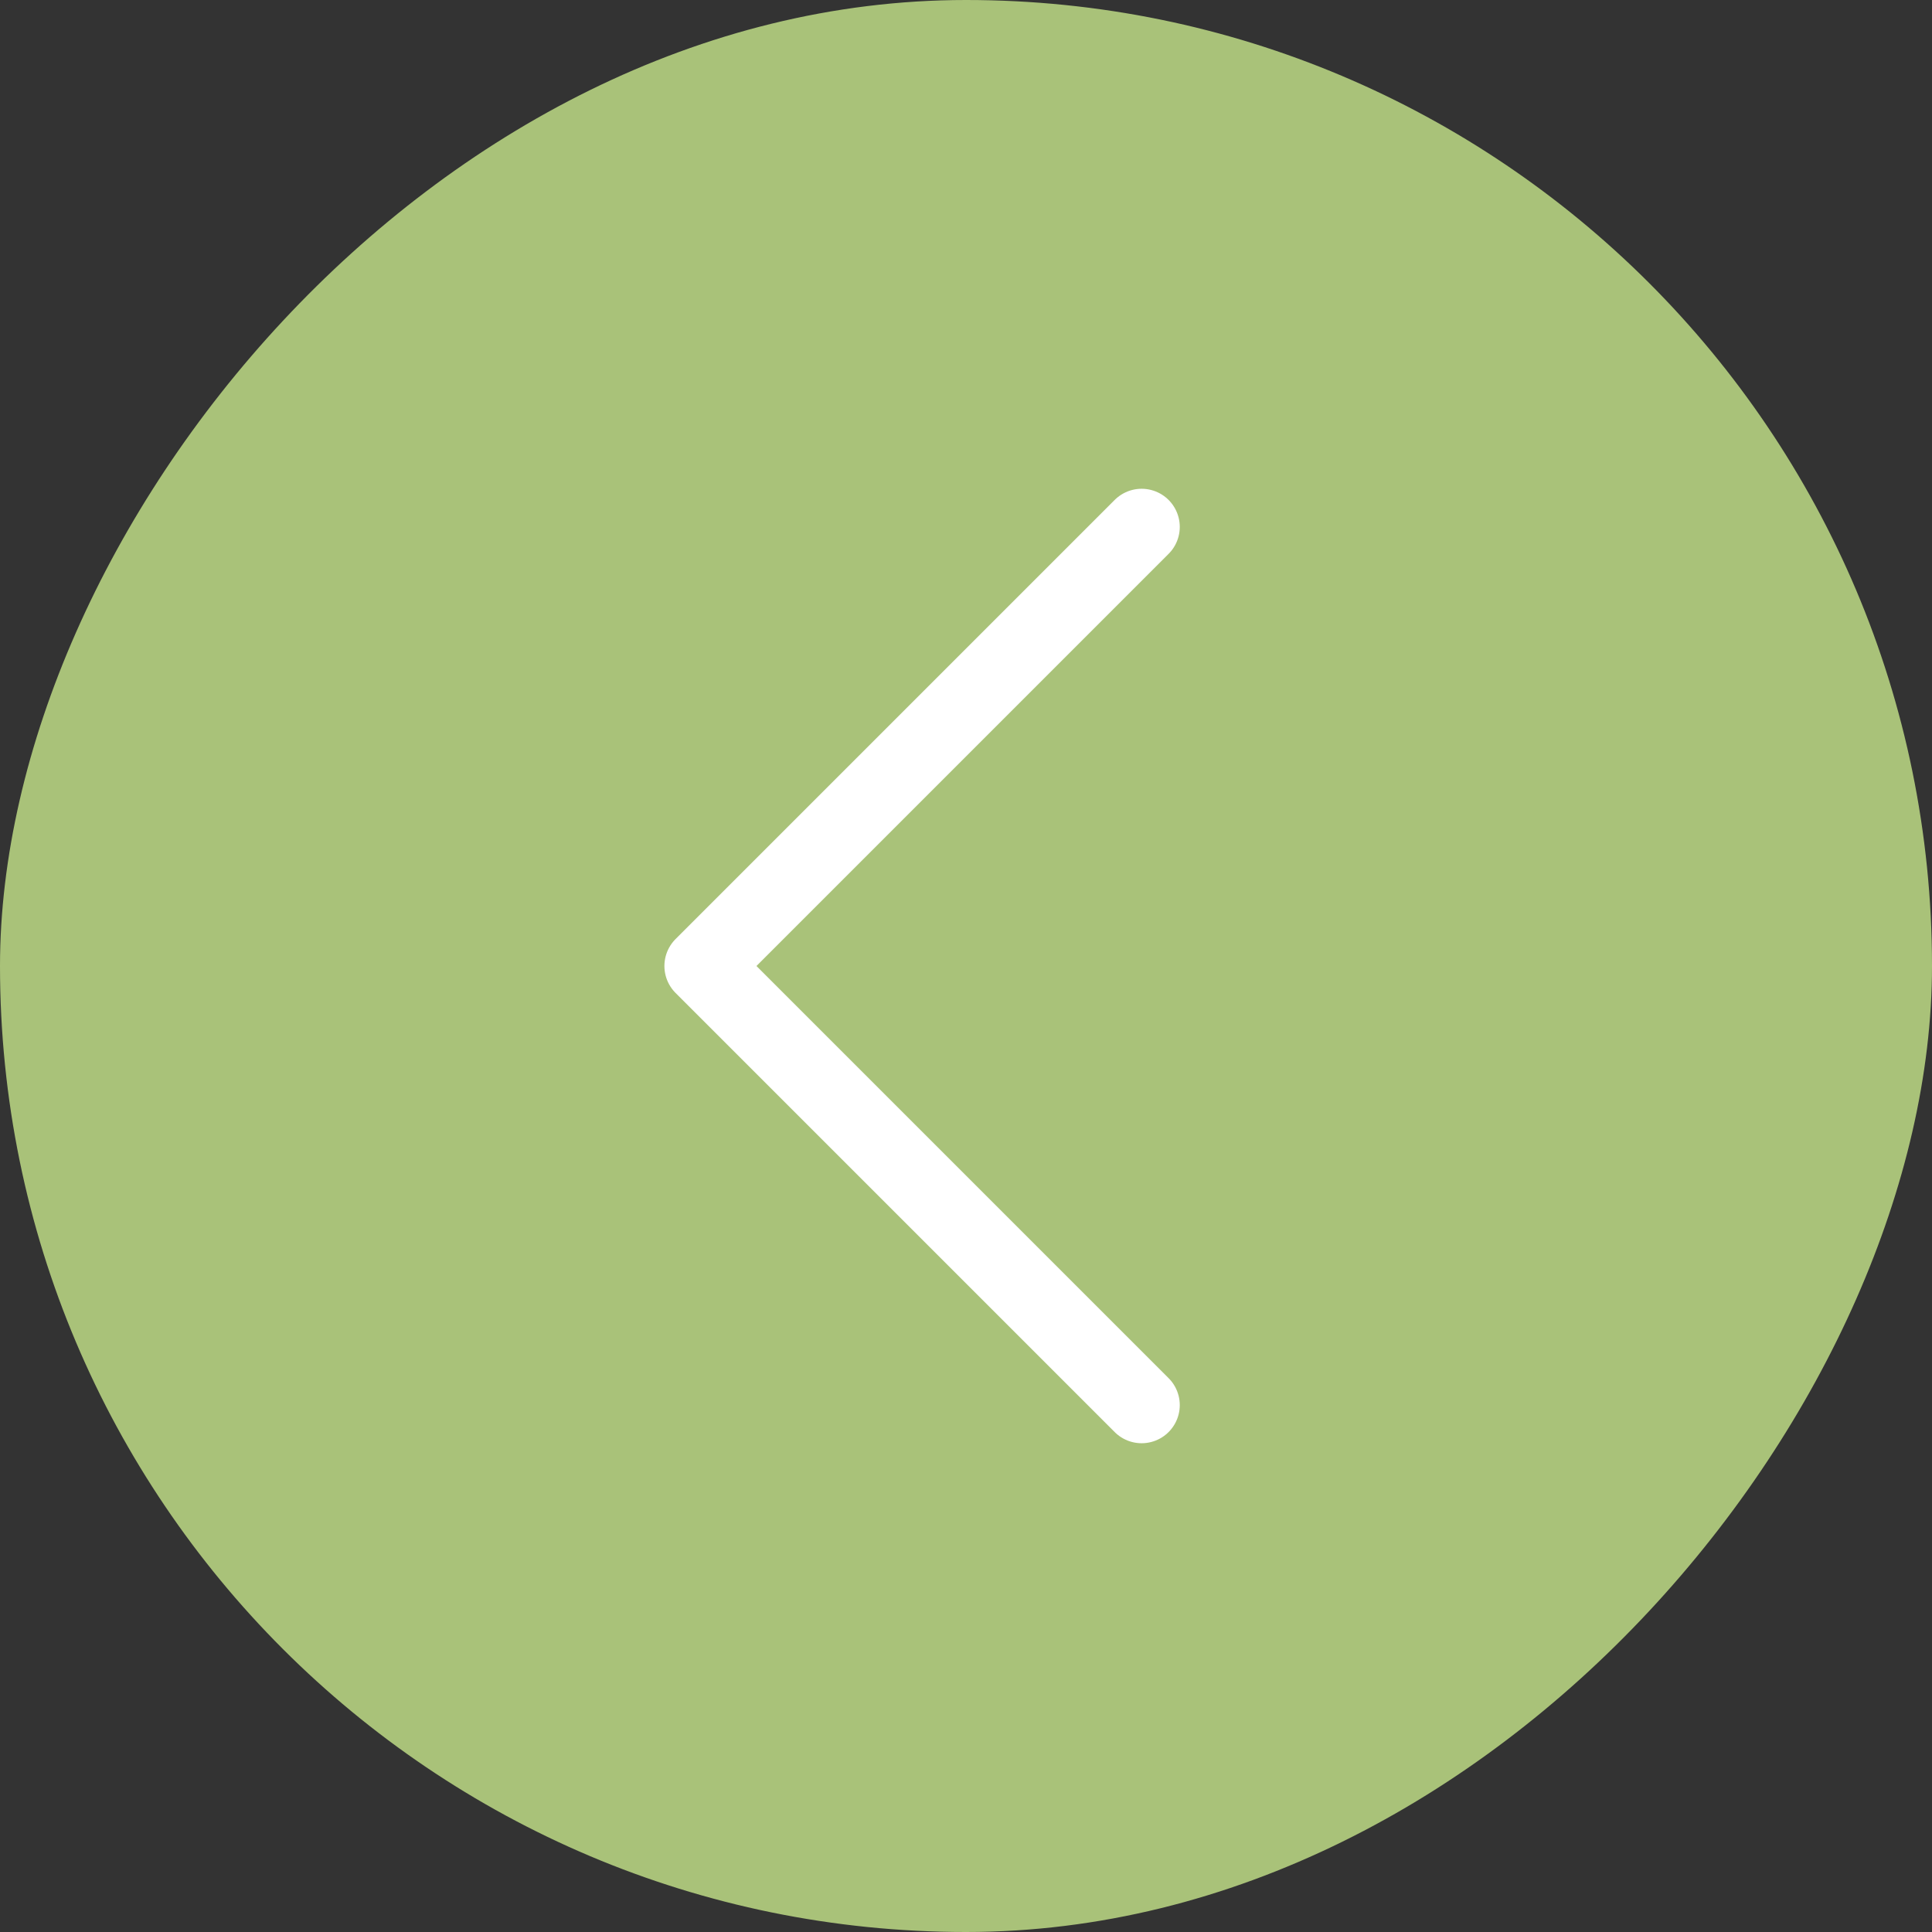 <?xml version="1.0" encoding="UTF-8"?> <svg xmlns="http://www.w3.org/2000/svg" width="76" height="76" viewBox="0 0 76 76" fill="none"><rect x="0" y="0" width="76" height="76" fill="#333333" stroke="none"/><rect width="76" height="76" rx="38" transform="matrix(-1 0 0 1 76 0)" fill="#A9C279"></rect><path d="M44.909 20.727L27.636 38L44.909 55.273" stroke="white" stroke-width="3" stroke-linecap="round" stroke-linejoin="round"></path></svg> 
